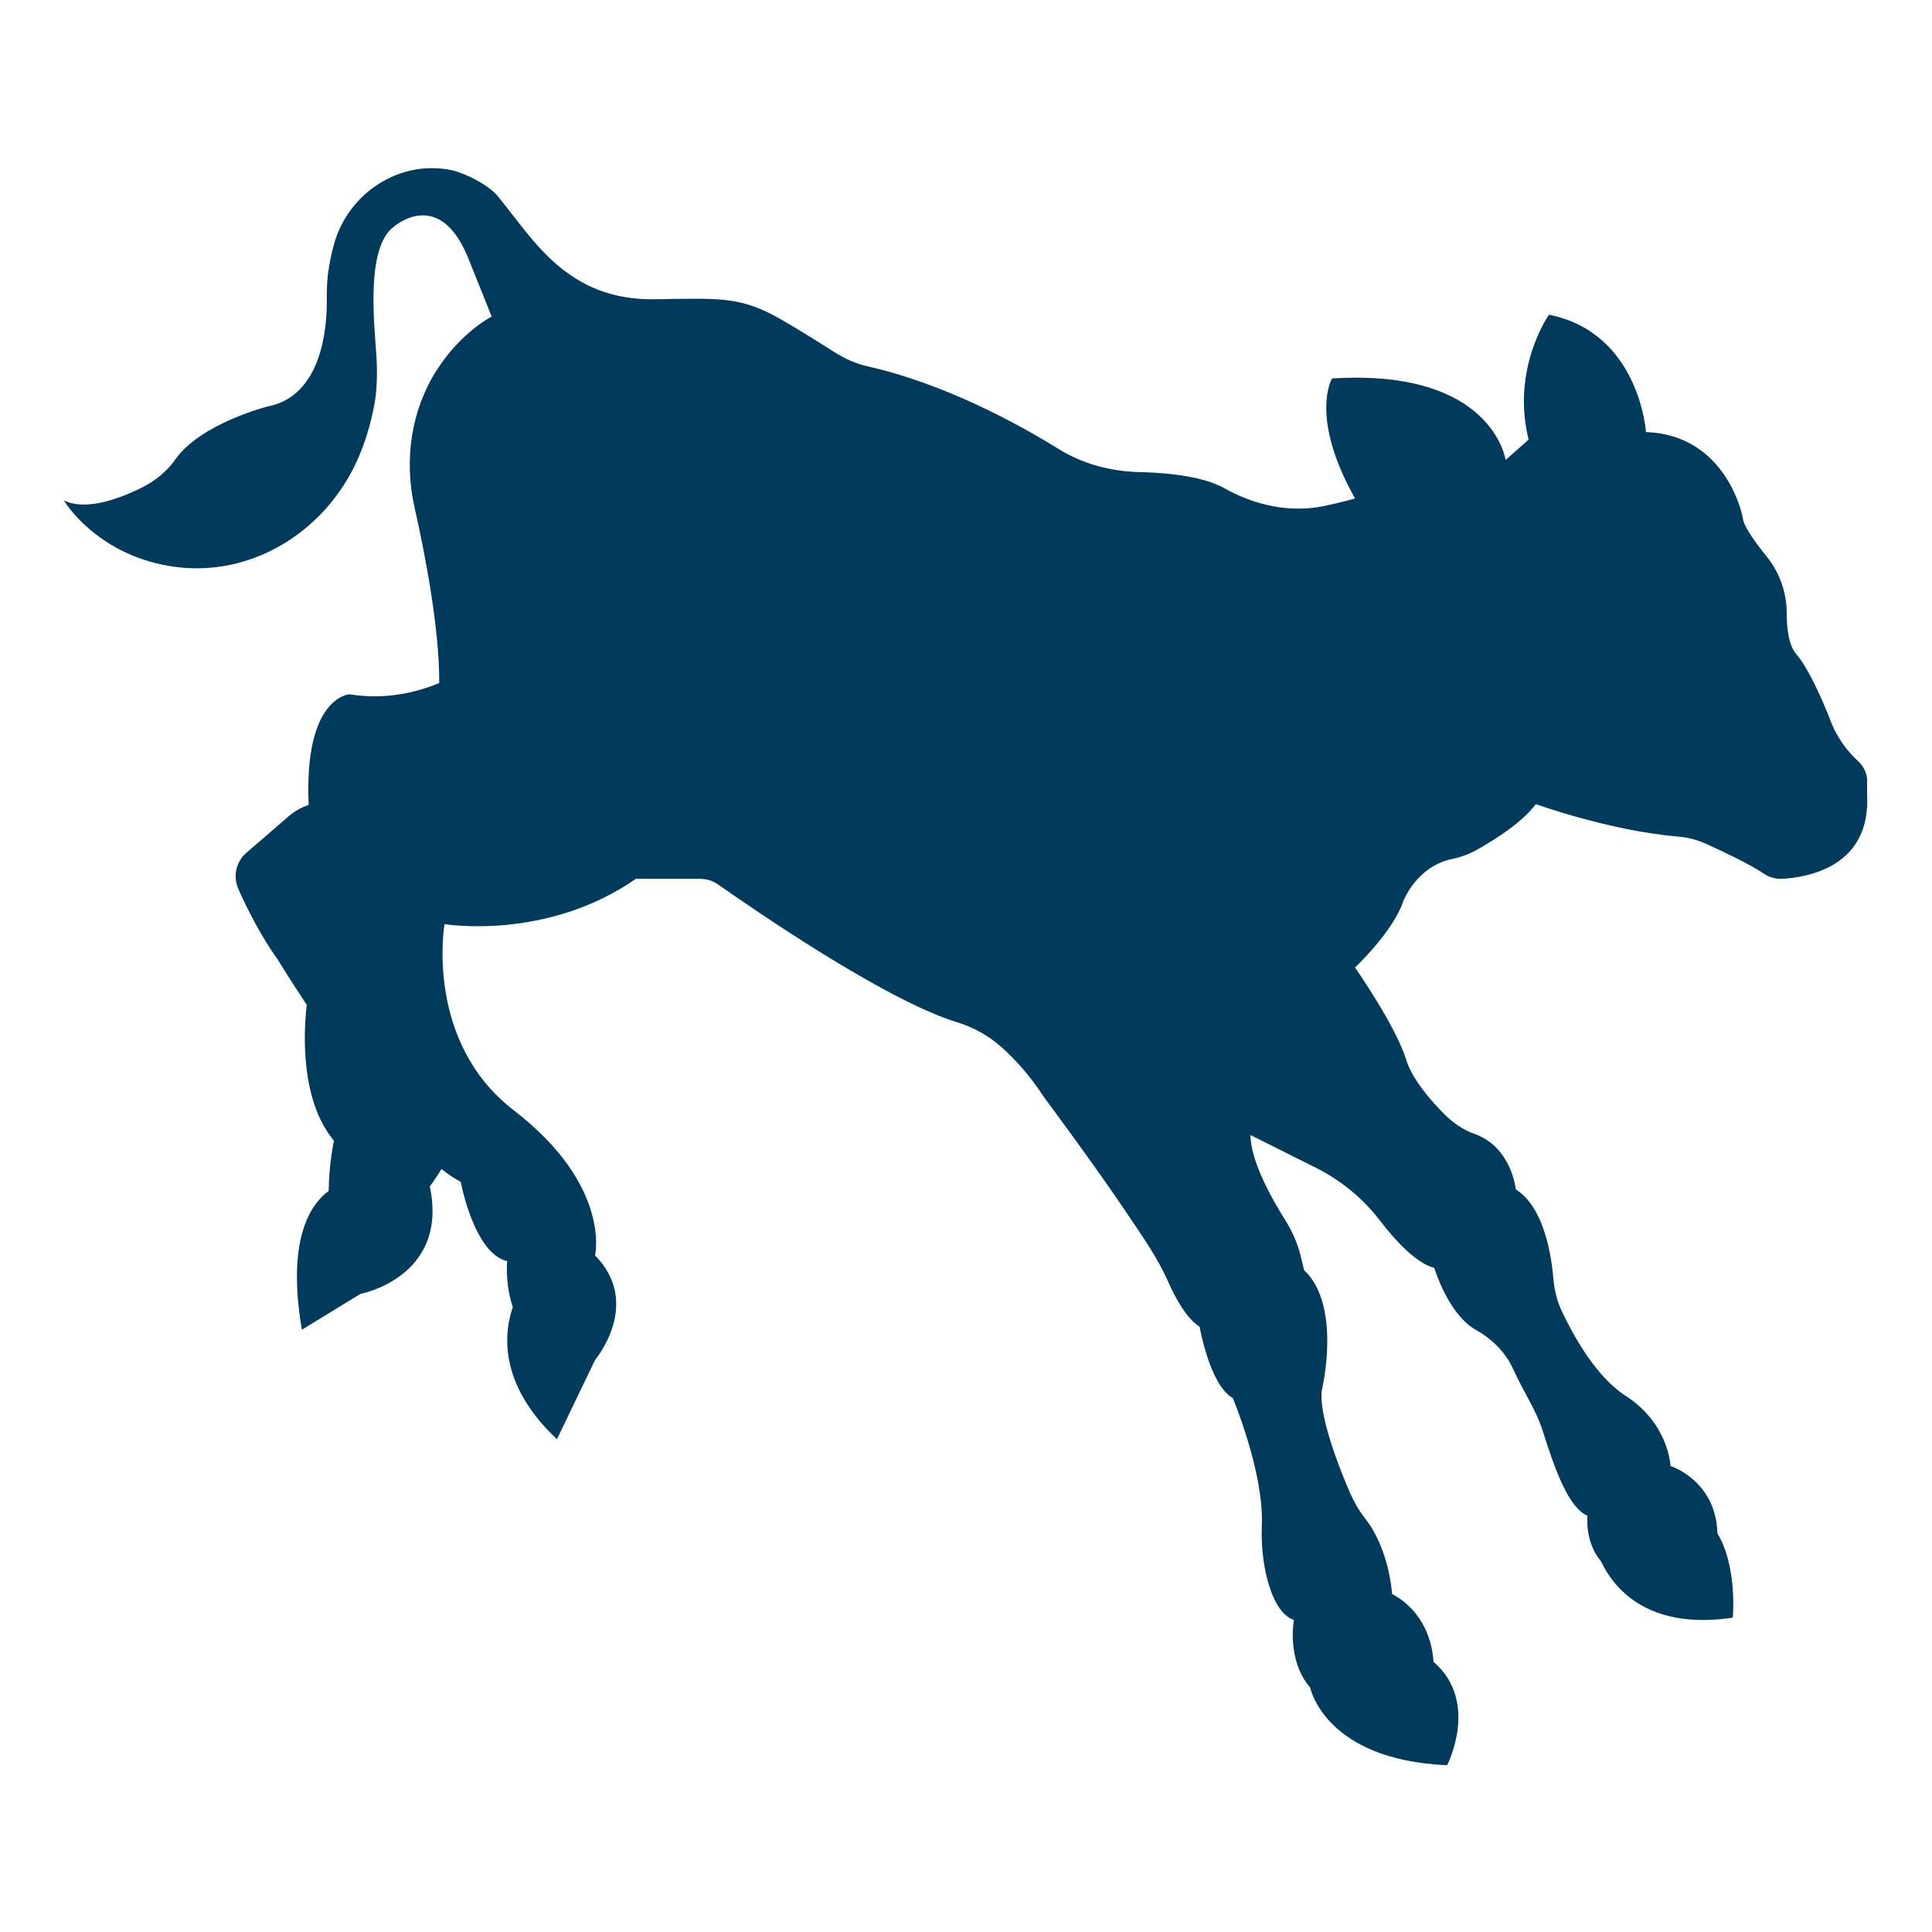 <?xml version="1.0" encoding="UTF-8"?>
<!-- Generator: Adobe Illustrator 27.1.1, SVG Export Plug-In . SVG Version: 6.00 Build 0)  -->
<svg xmlns="http://www.w3.org/2000/svg" xmlns:xlink="http://www.w3.org/1999/xlink" version="1.1" id="Layer_1" x="0px" y="0px" viewBox="0 0 512 512" style="enable-background:new 0 0 512 512;" xml:space="preserve">
<style type="text/css">
	.st0{fill:#003A5D;}
</style>
<path class="st0" d="M492.3,201.6c-2.3-2.1-5.5-5.8-7.5-11.4c0,0-4.7-12.2-8.8-16.9c-2-2.3-2.5-6.8-2.5-10.8c0-5.5-1.9-10.8-5.3-15  c-3-3.7-6-7.9-6.3-10c-0.7-4.1-6.1-22.3-25.7-23c0,0-1.7-26.3-25.7-31.1c0,0-10.1,14.2-5.4,33.1l-6.1,5.4c0,0-3.4-24.3-46-21.6  c0,0-6.1,10.1,6.1,31.8c0,0-3.4,1-8.2,2c-9.1,1.9-18.4-0.2-26.6-4.8c-3.6-2-10.3-3.9-22.5-4.2c-7.6-0.2-15-2.2-21.4-6.2  c-11-6.8-30.1-17.2-50.4-21.8c-3.2-0.7-6.2-2.1-8.9-3.8c-4.4-2.8-12.7-8-16.4-9.9c-9-4.6-14-4.4-30.9-4.1  c-23.6,0.5-32.5-16-41.8-27.2c-2.4-3-8.4-6.1-12.3-7c-13.8-2.9-27.5,6.1-31.2,19.7c-0.7,2.4-1.2,5-1.6,7.9c-0.3,2.5-0.3,5-0.3,7.5  c0,6.4-1.2,24.7-15.6,27.5c0,0-17.8,4.5-24.5,14c-2.5,3.6-6.1,6.3-10.1,8.1c-6,2.8-14,5.5-19.5,2.8c0,0,8.3,14.1,28,17.4  c22,3.7,42.9-9.9,50.9-30.7c1.6-4.1,2.8-8.5,3.6-13.2c0.6-4.1,0.6-8.3,0.3-12.5c-0.6-8.6-2.6-27.7,4.4-33.3c0,0,12.1-11.1,19.9,7.9  l6.3,15.7c0,0-8.1,4-14.7,14.4c-6.7,10.6-8.5,23.6-5.8,35.9c2.7,11.9,6.7,32.3,6.6,46.8c-6.2,2.6-14.4,4.5-23.8,3  c0,0-12.1,0.6-10.8,29.3c-2,0.7-3.8,1.7-5.4,3.1l-11.1,9.6c-2.8,2.4-3.6,6.3-2.1,9.7c2.3,5.1,6,12.5,10.4,18.6c0,0,3,4.9,7.7,12  c-0.8,6.7-1.9,25.1,7.2,36c0,0-1.3,5.8-1.4,13.3C82,319.4,76,328.8,80,352.4l15.5-9.5c0,0,23.5-4.4,18.4-28.5c0,0,1.6-2.1,3.1-4.6  c1.8,1.4,3.5,2.6,5.1,3.4c0,0,3.5,19,12.3,21c0,0-0.6,6,1.5,12.2c-2.2,6.3-4.2,20.1,11.7,35l10.1-21c0,0,12.6-14.9,0-27.7  c0,0,4.4-18.5-21.6-38.5c-23.7-18.3-18.3-49.3-18.3-49.3s27,4.5,50.7-12h17c1.7,0,3.4,0.5,4.8,1.5c9,6.3,44.1,30.6,63.3,36.5  c4.3,1.3,8.3,3.5,11.7,6.5c3.4,3,7.5,7.4,11.4,13.4c0,0,13.7,18.4,22.2,31.1c3.8,5.7,7.8,11.3,10.6,17.6c2.1,4.8,5.1,10,8.4,12.1  c0,0,2.7,15.5,8.8,18.9c0,0,8.3,19.7,7.7,33.8c-0.2,5,0.3,10,1.6,14.8c1.3,4.6,3.4,9,6.9,10.2c0,0-2,10.6,4.3,17.9c0,0,0,0,0,0  s3.8,19.2,36.3,20.6c0,0,8.7-16.8-3.6-27.4c-0.3-4.7-2.2-13.2-11-18c0,0-0.6-11.7-7.2-20.1c-1.6-2-2.8-4.2-3.9-6.6  c-3.1-7.1-8.4-20.9-7.5-27.3c0,0,5.4-22.3-4.7-31.8l-0.7-2.9c-0.8-3.6-2.2-7-4.2-10.2c-3.6-5.7-9.3-15.8-9.3-22.7l17.2,8.6  c6.6,3.3,12.4,8,16.9,13.8c4.1,5.4,9.8,11.6,14.6,12.8c0,0,3.6,12.1,10.8,16.3c4.3,2.4,7.9,5.8,10,10.3c3.2,7,6.1,10.8,8,16.8  c3.3,10.4,6.8,20.1,11.8,22.3c0,0-0.8,6.9,3.6,12.1c3.2,6.8,12.1,18.3,34.9,14.9c0,0,1.3-13.5-4.1-22.4c0-0.2,0-0.4,0-0.6  c-0.7-13.5-12.4-17.2-12.4-17.2s-0.4-11.2-11.9-18.6c-7.9-5.1-13.8-15.9-16.8-22.2c-1.3-2.7-2-5.5-2.3-8.4  c-0.5-6.3-2.4-19.3-10-24.1c0,0-1.1-11.4-11.2-14.8c-2.8-1-5.3-2.8-7.5-4.9c-3.8-3.8-8.8-9.5-10.4-14.8  c-2.7-8.8-13.5-24.3-13.5-24.3s10.1-9.5,12.8-17.6c0,0,3.5-9.3,13.1-11.2c2.3-0.5,4.4-1.3,6.4-2.4c4.6-2.6,12-7.2,15.6-12.1  c0,0,19.7,7.1,37.7,8.6c2.6,0.2,5.2,0.9,7.6,2c4.4,2,11.4,5.3,15.1,7.8c1.4,1,3.1,1.4,4.8,1.4c7.1-0.4,23.7-3.3,22.6-22.5l0-2.7  C495,205.4,494.1,203.2,492.3,201.6z"></path>
</svg>
